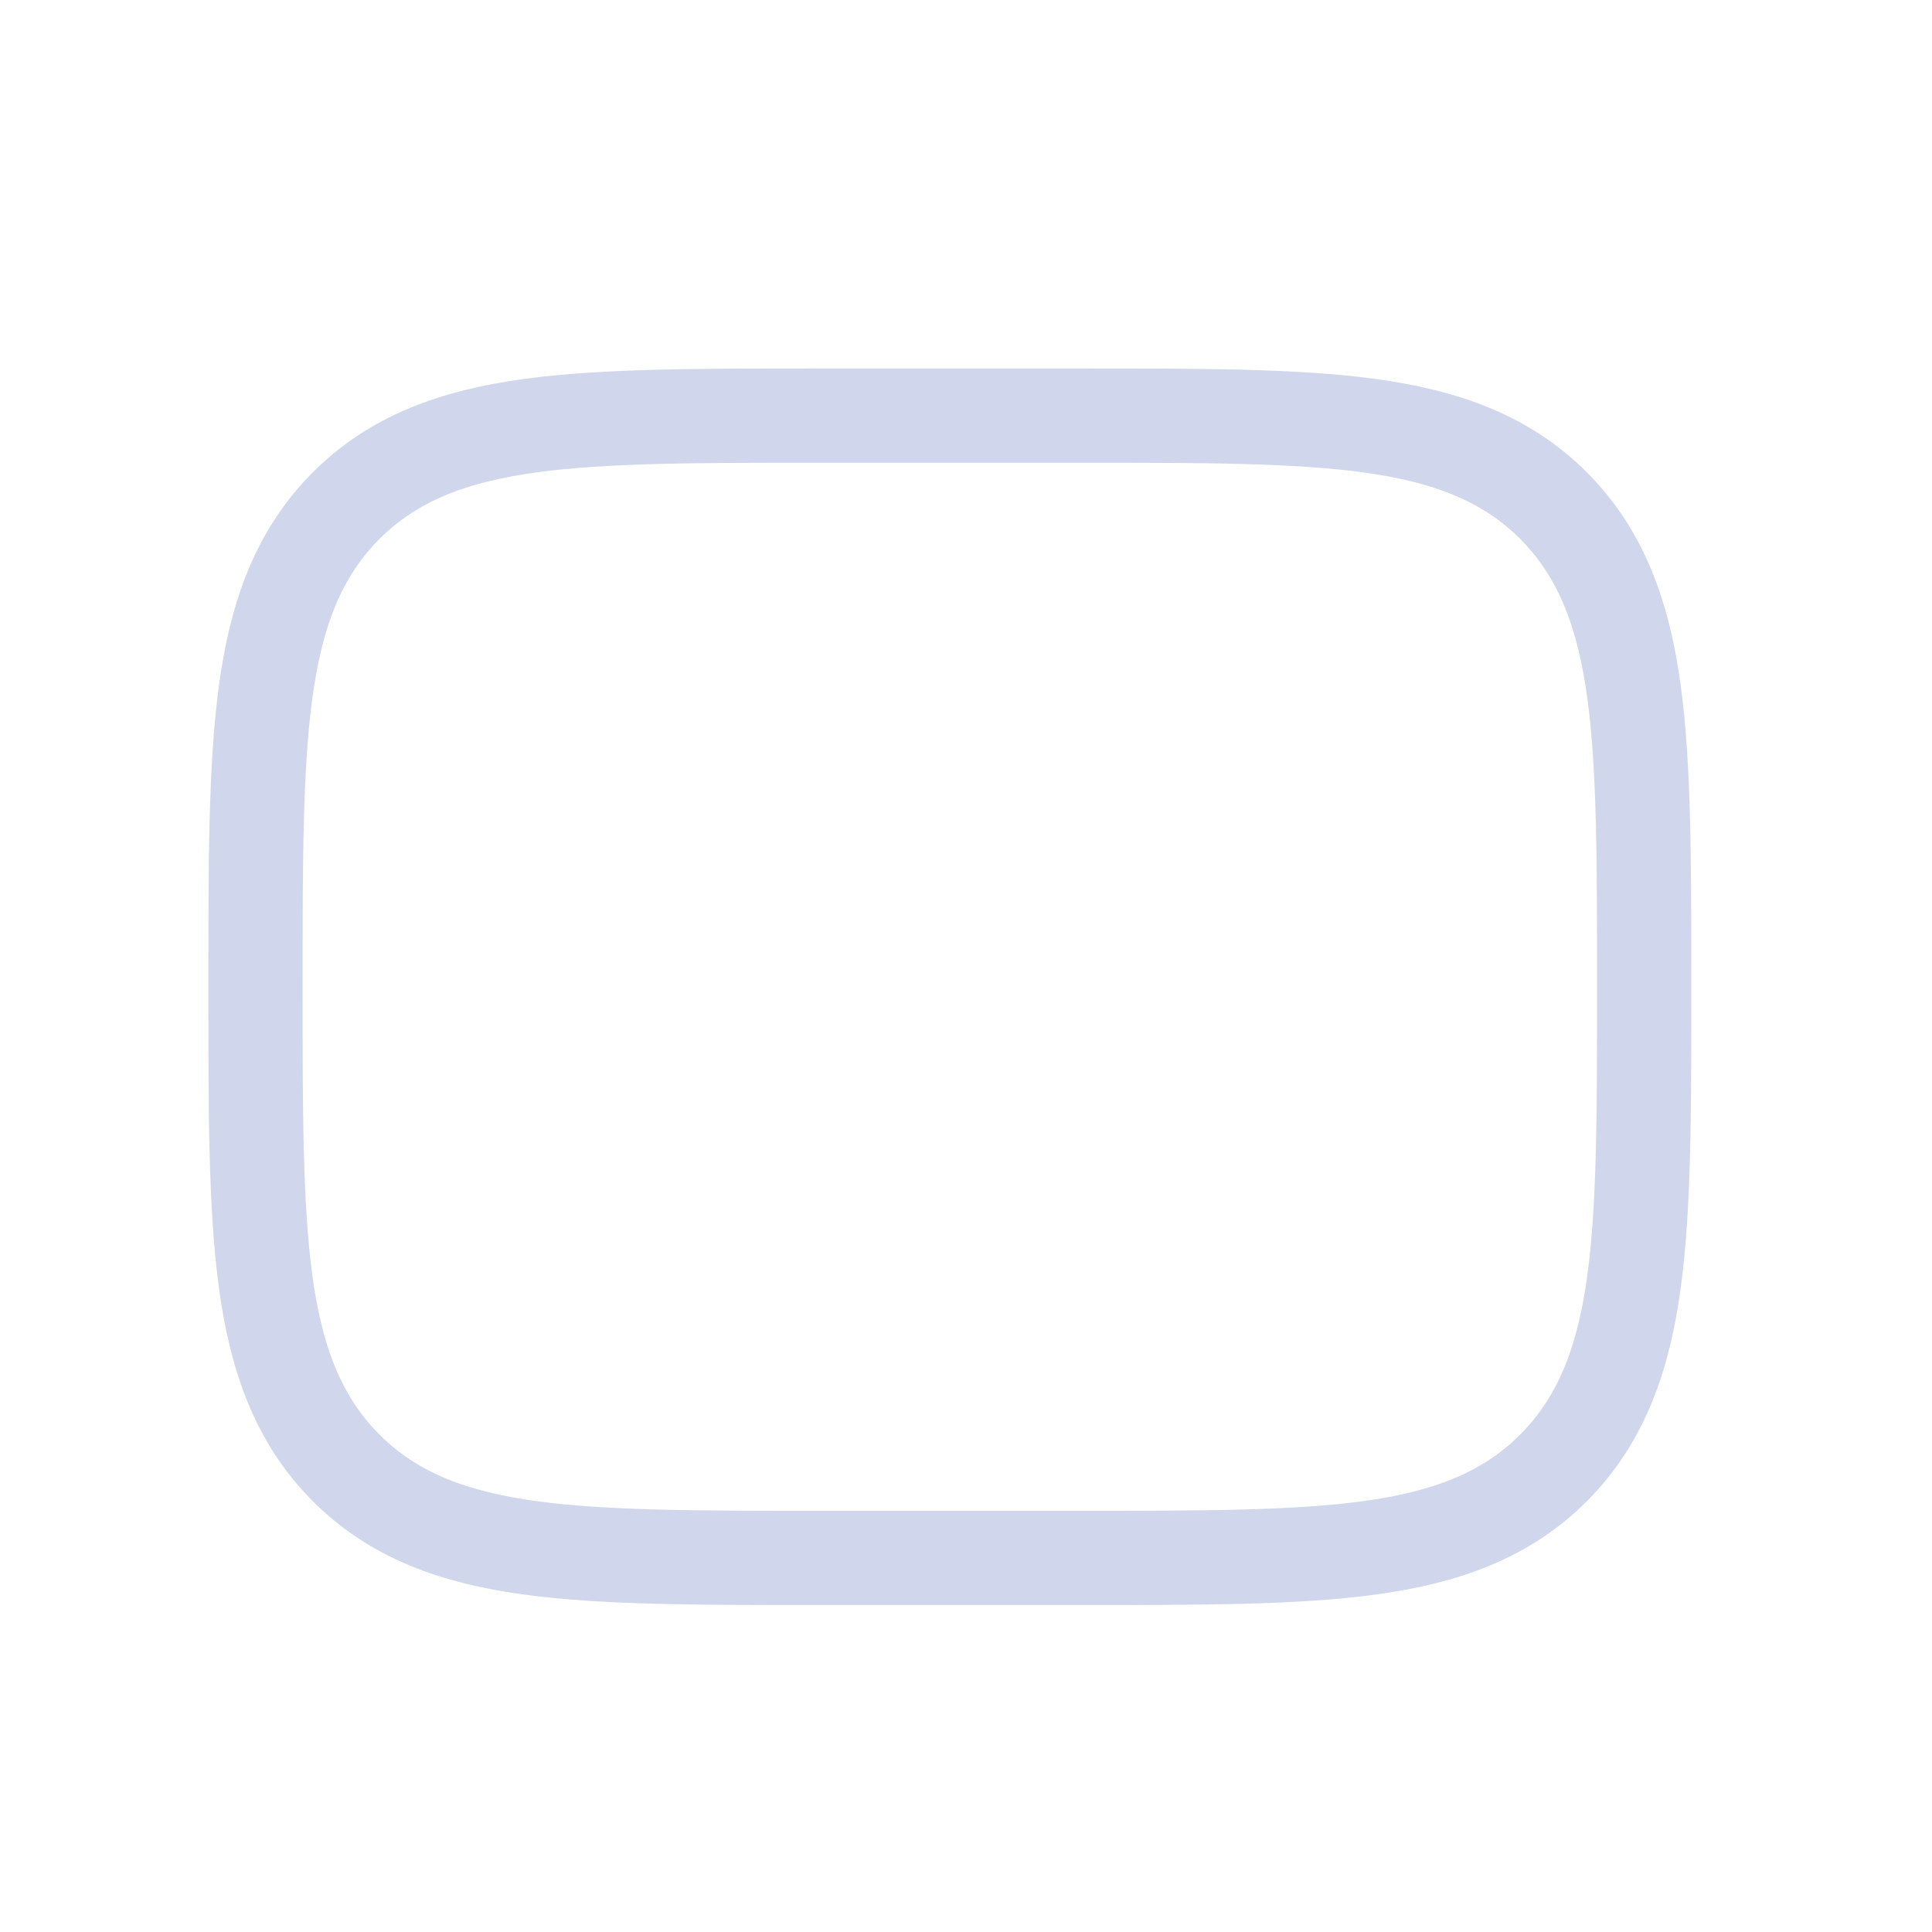 <svg width="41" height="41" viewBox="0 0 41 41" fill="none" xmlns="http://www.w3.org/2000/svg">
<path fill-rule="evenodd" clip-rule="evenodd" d="M5.422 21.019L5.422 20.863C5.422 18.317 5.422 16.3 5.632 14.722C5.848 13.098 6.303 11.784 7.329 10.747C8.355 9.711 9.655 9.251 11.262 9.032C12.824 8.82 14.819 8.82 17.338 8.82L22.975 8.82C25.494 8.82 27.49 8.82 29.051 9.032C30.658 9.251 31.959 9.711 32.985 10.747C34.01 11.784 34.465 13.098 34.682 14.722C34.892 16.3 34.892 18.317 34.892 20.863L34.892 21.019C34.892 23.564 34.892 25.581 34.682 27.159C34.465 28.783 34.01 30.097 32.985 31.134C31.959 32.171 30.658 32.631 29.051 32.849C27.49 33.061 25.494 33.061 22.975 33.061L17.338 33.061C14.819 33.061 12.824 33.061 11.262 32.849C9.655 32.631 8.355 32.171 7.329 31.134C6.303 30.097 5.848 28.783 5.632 27.159C5.422 25.581 5.422 23.564 5.422 21.019Z" stroke="#D0D6EC" stroke-width="2"/>
<mask id="path-2-inside-1_518_1926" fill="white">
<rect x="12.304" y="14.582" width="7.098" height="5.603" rx="1"/>
</mask>
<rect x="12.304" y="14.582" width="7.098" height="5.603" rx="1" stroke="#D0D6EC" stroke-width="5.603" stroke-miterlimit="1" stroke-linejoin="round" mask="url(#path-2-inside-1_518_1926)"/>
<mask id="path-3-inside-2_518_1926" fill="white">
<rect x="12.304" y="21.696" width="7.098" height="5.603" rx="1"/>
</mask>
<rect x="12.304" y="21.696" width="7.098" height="5.603" rx="1" stroke="#D0D6EC" stroke-width="5.603" stroke-miterlimit="1" stroke-linejoin="round" mask="url(#path-3-inside-2_518_1926)"/>
<mask id="path-4-inside-3_518_1926" fill="white">
<rect x="20.912" y="14.582" width="7.098" height="5.603" rx="1"/>
</mask>
<rect x="20.912" y="14.582" width="7.098" height="5.603" rx="1" stroke="#D0D6EC" stroke-width="5.603" stroke-miterlimit="1" stroke-linejoin="round" mask="url(#path-4-inside-3_518_1926)"/>
<mask id="path-5-inside-4_518_1926" fill="white">
<rect x="20.912" y="21.696" width="7.098" height="5.603" rx="1"/>
</mask>
<rect x="20.912" y="21.696" width="7.098" height="5.603" rx="1" stroke="#D0D6EC" stroke-width="5.603" stroke-miterlimit="1" stroke-linejoin="round" mask="url(#path-5-inside-4_518_1926)"/>
</svg>
